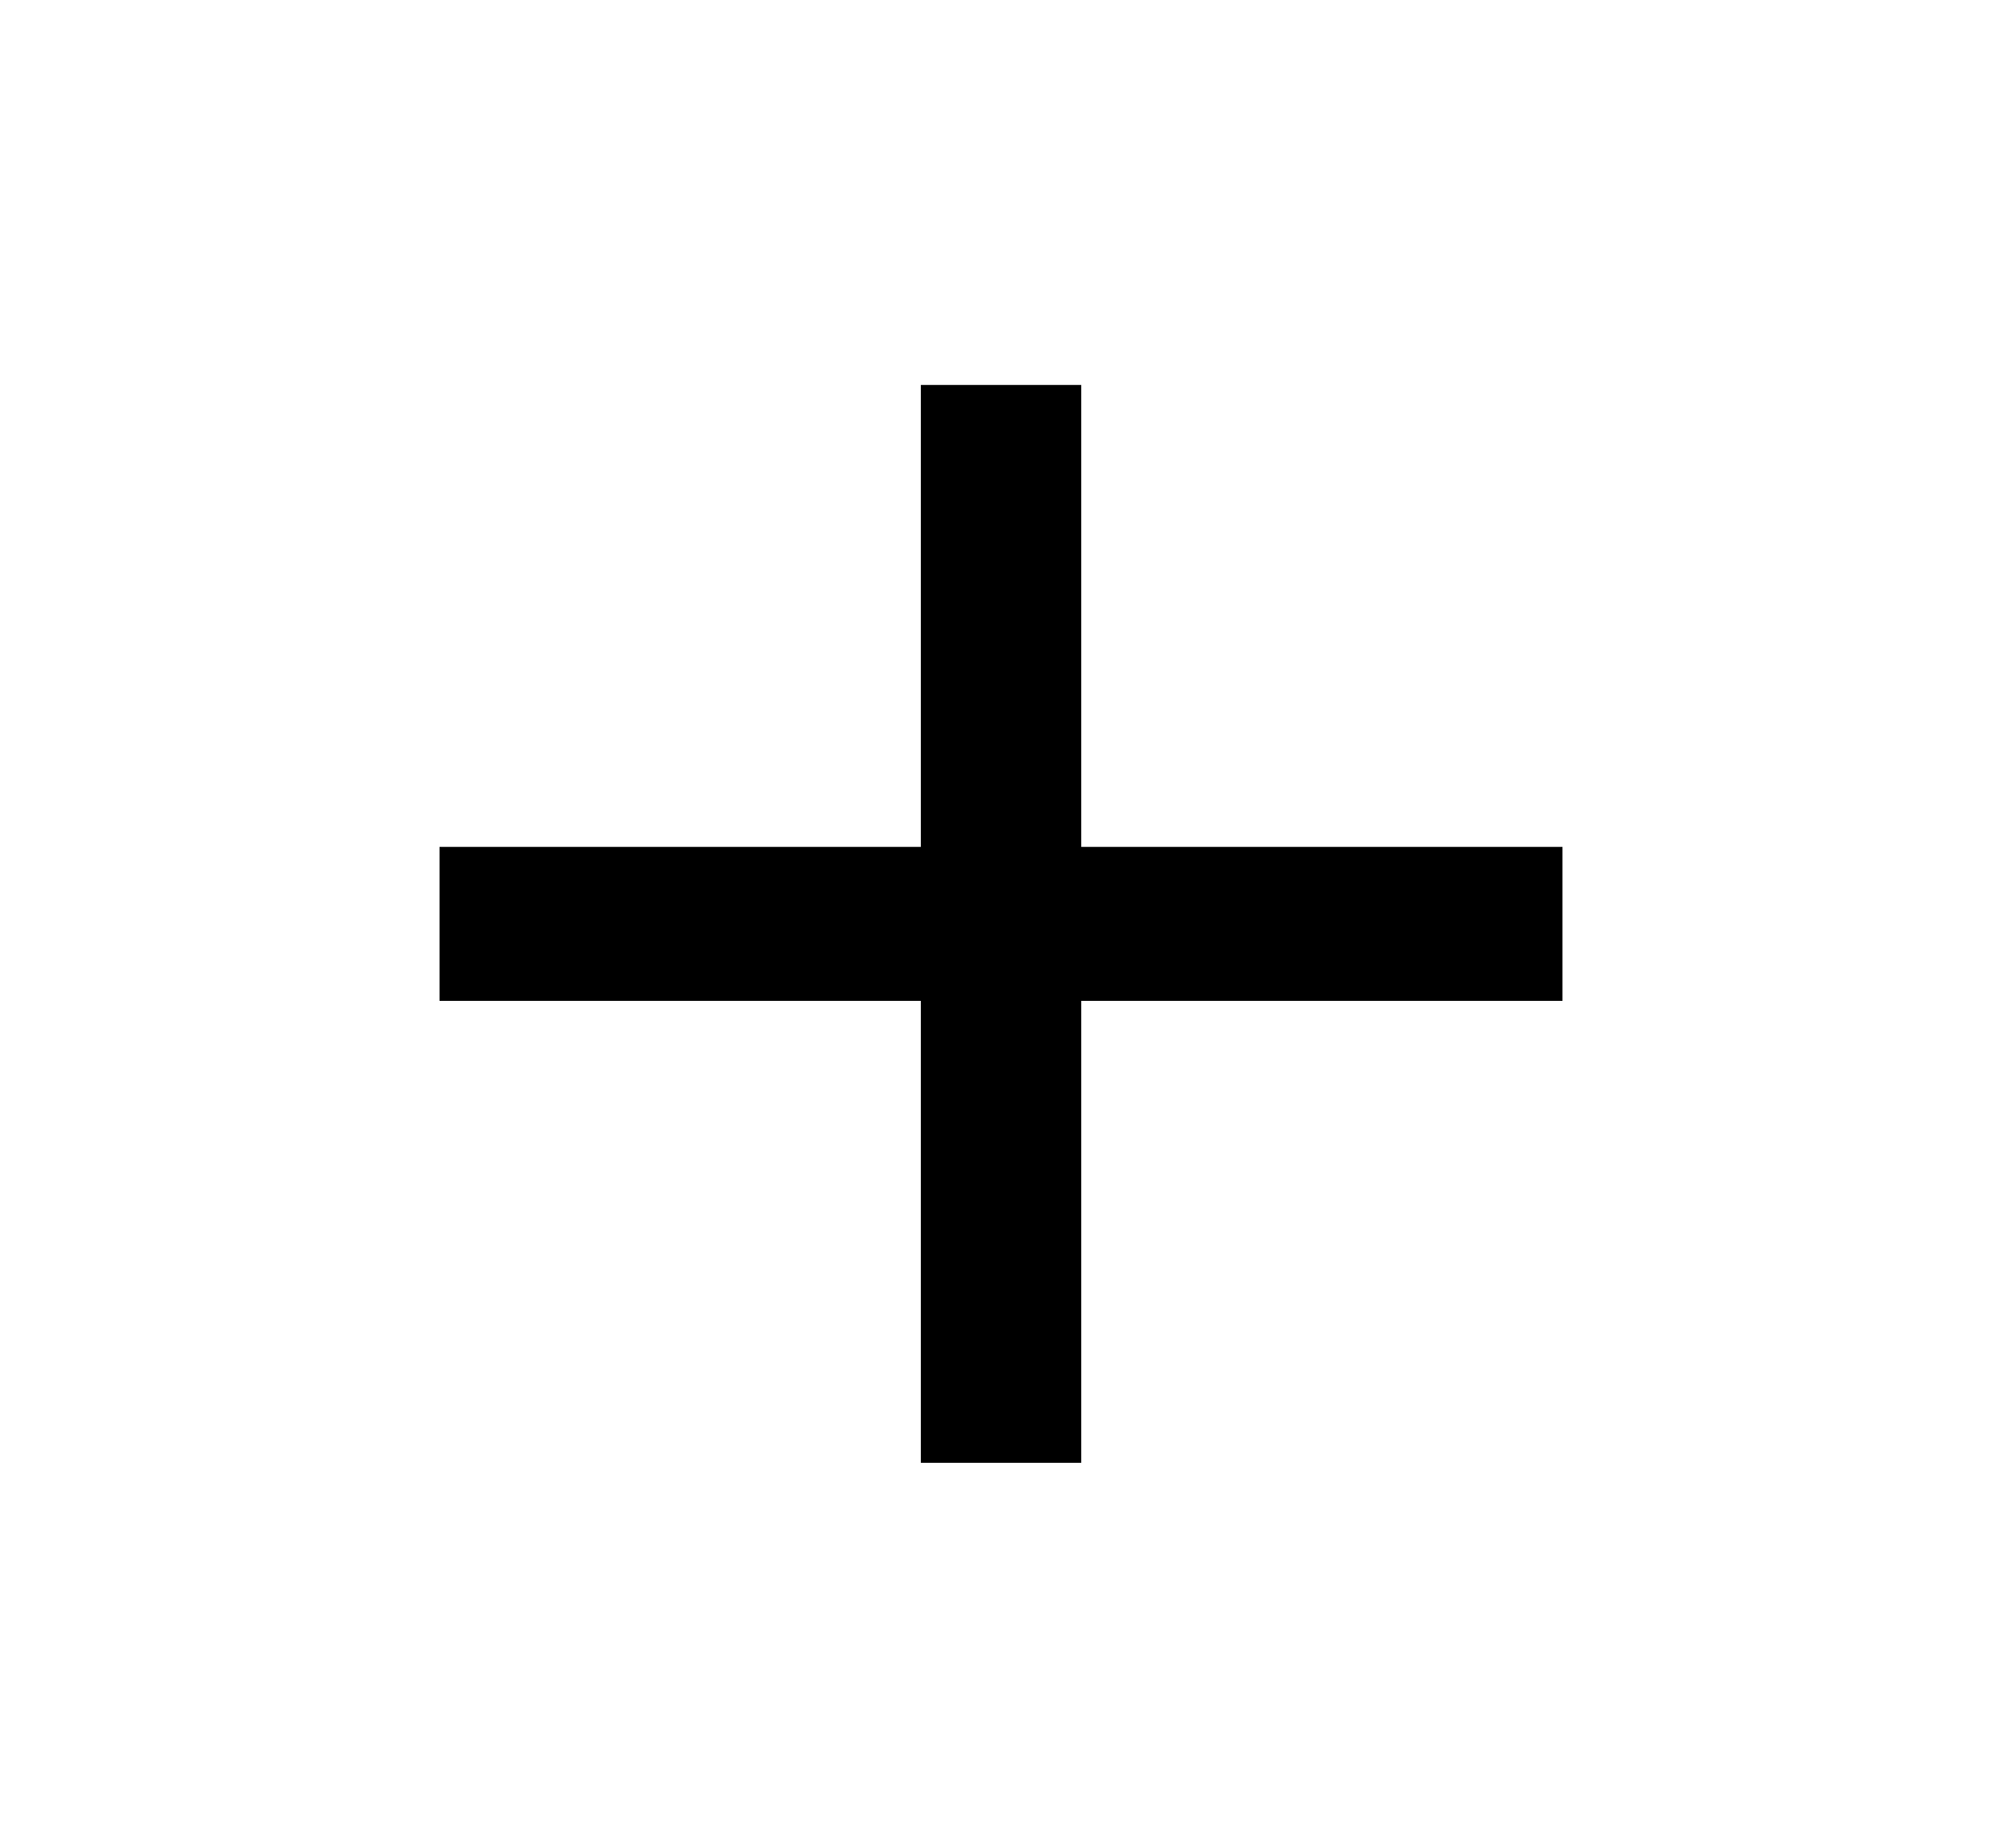 <svg width="26" height="24" viewBox="0 0 26 24" fill="none" xmlns="http://www.w3.org/2000/svg">
  <path d="M20.292 13H14.042V19H11.959V13H5.708V11H11.959V5H14.042V11H20.292V13Z" fill="black"/>
</svg>